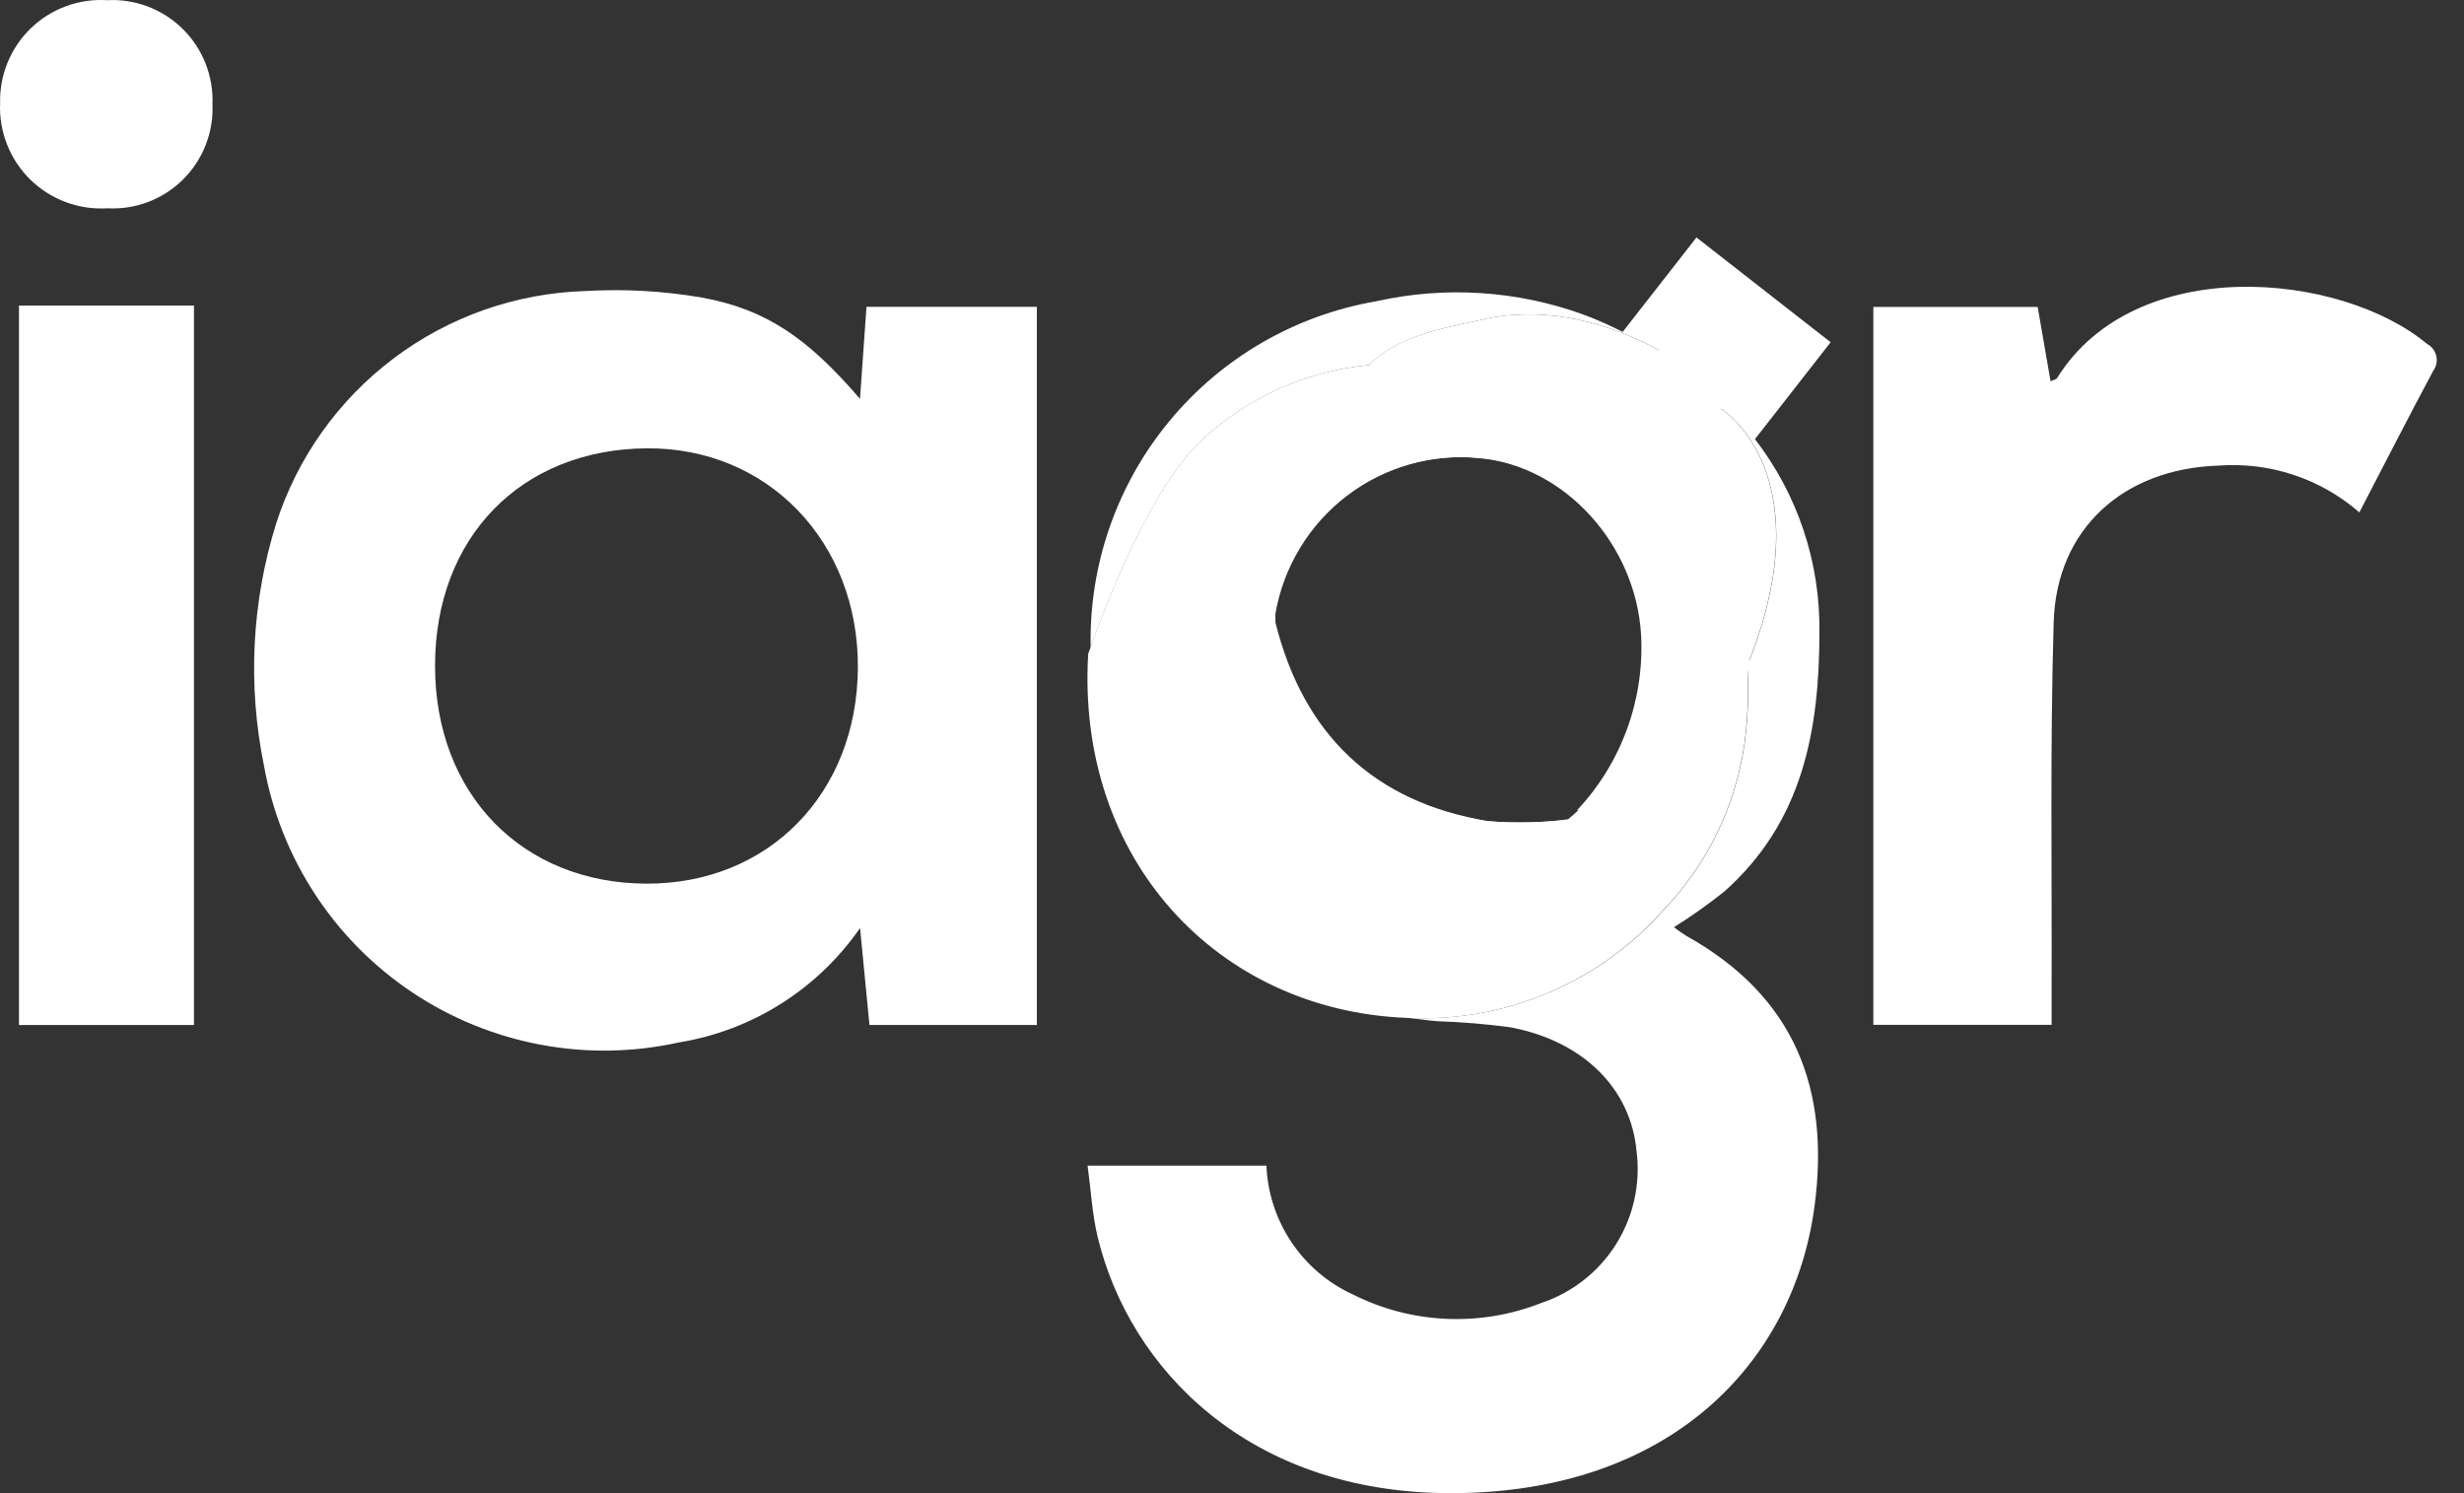 <svg width="66" height="40" viewBox="0 0 66 40" fill="none" xmlns="http://www.w3.org/2000/svg">
<rect x="0" y="0" width="66" height="40" fill="#333333" stroke="none"/>
<path d="M23.036 10.684C23.099 9.795 23.153 9.018 23.209 8.22H27.773V27.457H23.289C23.21 26.64 23.131 25.827 23.037 24.861C22.475 25.672 21.755 26.362 20.92 26.889C20.086 27.416 19.153 27.769 18.179 27.927C16.96 28.196 15.7 28.216 14.474 27.985C13.248 27.754 12.08 27.278 11.043 26.585C10.005 25.892 9.118 24.996 8.436 23.951C7.753 22.907 7.289 21.735 7.07 20.507C6.63 18.354 6.742 16.125 7.396 14.027C7.963 12.261 9.064 10.714 10.546 9.599C12.028 8.483 13.819 7.854 15.674 7.797C16.722 7.735 17.773 7.794 18.808 7.973C20.534 8.29 21.641 9.065 23.035 10.684M11.653 17.839C11.653 21.265 13.98 23.66 17.314 23.672C20.585 23.683 22.959 21.259 22.979 17.888C22.998 14.516 20.564 11.984 17.322 12.01C13.951 12.036 11.652 14.402 11.653 17.839Z" fill="white"/>
<path d="M50.179 8.223H54.58C54.693 8.875 54.807 9.531 54.926 10.214C54.999 10.179 55.073 10.168 55.102 10.126C57.19 6.769 62.688 7.279 65.011 9.214C65.073 9.247 65.126 9.292 65.169 9.348C65.211 9.403 65.241 9.467 65.257 9.535C65.273 9.603 65.274 9.674 65.26 9.742C65.246 9.81 65.218 9.875 65.177 9.932C64.517 11.162 63.883 12.408 63.197 13.727C62.682 13.277 62.081 12.935 61.432 12.72C60.782 12.505 60.096 12.421 59.414 12.474C56.895 12.555 55.081 14.154 55.009 16.674C54.911 19.999 54.965 23.328 54.954 26.655C54.954 26.912 54.954 27.171 54.954 27.454H50.179V8.223Z" fill="white"/>
<path d="M5.195 8.187H0.508V27.459H5.195V8.187Z" fill="white"/>
<path d="M2.87 5.58C2.492 5.603 2.113 5.546 1.758 5.413C1.403 5.28 1.08 5.074 0.809 4.809C0.539 4.543 0.328 4.224 0.189 3.871C0.05 3.518 -0.014 3.14 0.003 2.762C-0.006 2.388 0.063 2.017 0.205 1.671C0.347 1.326 0.56 1.014 0.829 0.754C1.098 0.495 1.418 0.295 1.769 0.166C2.12 0.037 2.493 -0.018 2.866 0.005C3.24 -0.015 3.613 0.043 3.962 0.176C4.311 0.309 4.629 0.513 4.895 0.775C5.161 1.038 5.369 1.353 5.506 1.701C5.643 2.048 5.706 2.421 5.691 2.794C5.707 3.167 5.645 3.54 5.508 3.887C5.372 4.235 5.164 4.55 4.898 4.813C4.633 5.075 4.315 5.279 3.965 5.411C3.616 5.544 3.243 5.601 2.87 5.58Z" fill="white"/>
<path d="M48.734 16.94C48.76 15.069 48.152 13.245 47.008 11.764L49.035 9.168L45.441 6.361L43.465 8.891C43.128 8.718 42.781 8.565 42.427 8.432C40.644 7.782 38.713 7.657 36.861 8.071C34.687 8.445 32.72 9.587 31.317 11.288C29.913 12.99 29.167 15.138 29.214 17.343C29.504 16.526 30.781 13.011 32.303 11.687C33.517 10.602 35.046 9.934 36.666 9.78C36.658 9.787 36.709 9.78 36.808 9.77C36.759 9.774 36.713 9.776 36.666 9.78C37.389 9.038 38.585 8.8 39.532 8.601C41.952 7.974 44.032 9.174 44.448 9.385C44.296 9.577 44.648 10.38 44.889 11.064C45.372 11.064 45.951 11.124 46.101 10.945C47.09 11.645 48.465 13.752 46.802 17.838C46.848 18.534 46.824 19.232 46.73 19.923C46.492 21.597 45.734 23.154 44.564 24.375C43.713 25.337 42.657 26.097 41.474 26.598C40.291 27.099 39.011 27.328 37.728 27.268C37.982 27.298 38.236 27.335 38.492 27.357C39.147 27.378 39.801 27.432 40.451 27.519C42.413 27.887 43.688 29.168 43.837 30.847C43.947 31.715 43.751 32.594 43.285 33.335C42.819 34.075 42.11 34.63 41.28 34.907C40.471 35.225 39.604 35.37 38.735 35.33C37.867 35.291 37.016 35.069 36.239 34.678C35.572 34.373 35.003 33.888 34.594 33.279C34.185 32.669 33.952 31.959 33.922 31.226H29.132C29.224 31.9 29.256 32.535 29.403 33.143C30.25 36.644 33.429 40.006 38.874 40C44.725 39.996 48.044 36.522 48.604 32.31C49.023 29.153 48.059 26.683 45.167 25.07C45.053 24.999 44.943 24.922 44.838 24.839C45.308 24.545 45.76 24.224 46.194 23.877C48.276 22.021 48.734 19.596 48.734 16.937" fill="white"/>
<path d="M46.098 10.945C45.948 11.124 45.369 11.062 44.885 11.064C44.647 10.379 44.298 9.578 44.444 9.385C44.029 9.175 41.947 7.974 39.528 8.602C38.581 8.8 37.385 9.038 36.663 9.78C36.712 9.776 36.757 9.774 36.805 9.77C36.707 9.782 36.658 9.787 36.663 9.78C35.042 9.934 33.514 10.602 32.3 11.687C30.582 13.18 29.179 17.461 29.148 17.516C28.824 23.032 32.617 27.058 37.659 27.267C38.953 27.336 40.245 27.111 41.44 26.61C42.634 26.109 43.7 25.344 44.558 24.373C45.729 23.153 46.486 21.596 46.724 19.922C46.818 19.231 46.842 18.533 46.796 17.837C48.461 13.751 47.084 11.644 46.095 10.944M42.275 21.708C42.184 21.794 42.093 21.873 42.001 21.948C41.291 22.046 40.573 22.062 39.859 21.997C36.801 21.492 34.91 19.674 34.163 16.673C34.163 16.595 34.163 16.517 34.163 16.439C34.381 15.183 35.065 14.056 36.078 13.282C37.092 12.509 38.36 12.147 39.629 12.268C41.937 12.458 43.867 14.585 43.999 17.027C44.042 17.883 43.912 18.739 43.616 19.544C43.32 20.348 42.865 21.085 42.278 21.709" fill="white"/>
<path d="M47.314 9.486C47.507 9.254 47.6 8.955 47.572 8.655C47.544 8.355 47.398 8.078 47.166 7.885C46.934 7.693 46.635 7.6 46.335 7.628C46.034 7.656 45.757 7.802 45.565 8.034L43.089 11.013C43.051 11.061 43.017 11.111 42.987 11.165C42.57 10.846 42.114 10.582 41.629 10.381C40.189 9.807 38.639 9.566 37.093 9.674L36.73 9.781C36.572 9.931 36.421 10.088 36.257 10.232C34.347 11.9 33.743 14.062 34.122 16.441C34.34 15.185 35.024 14.057 36.038 13.283C37.051 12.51 38.32 12.148 39.589 12.269C41.897 12.459 43.827 14.586 43.959 17.028C44.002 17.884 43.872 18.74 43.576 19.545C43.281 20.349 42.826 21.086 42.238 21.71C42.304 21.705 42.645 21.576 42.705 21.556C43.605 21.259 44.435 20.781 45.146 20.154C45.856 19.526 46.432 18.76 46.838 17.903C46.839 17.861 46.847 17.819 46.862 17.779C46.719 16.019 46.054 14.341 44.952 12.962C44.881 12.871 44.783 12.758 44.666 12.633C44.729 12.584 44.787 12.528 44.839 12.466L47.314 9.486Z" fill="white"/>
<path d="M39.824 22C36.761 21.492 34.869 19.671 34.124 16.665C34.07 17.615 34.106 18.569 34.23 19.512C34.383 20.337 34.772 21.101 35.348 21.71C35.925 22.32 36.666 22.75 37.481 22.949C39.201 23.412 40.861 23.236 42.238 21.935C41.438 22.035 40.629 22.057 39.824 22Z" fill="white"/>
</svg>
